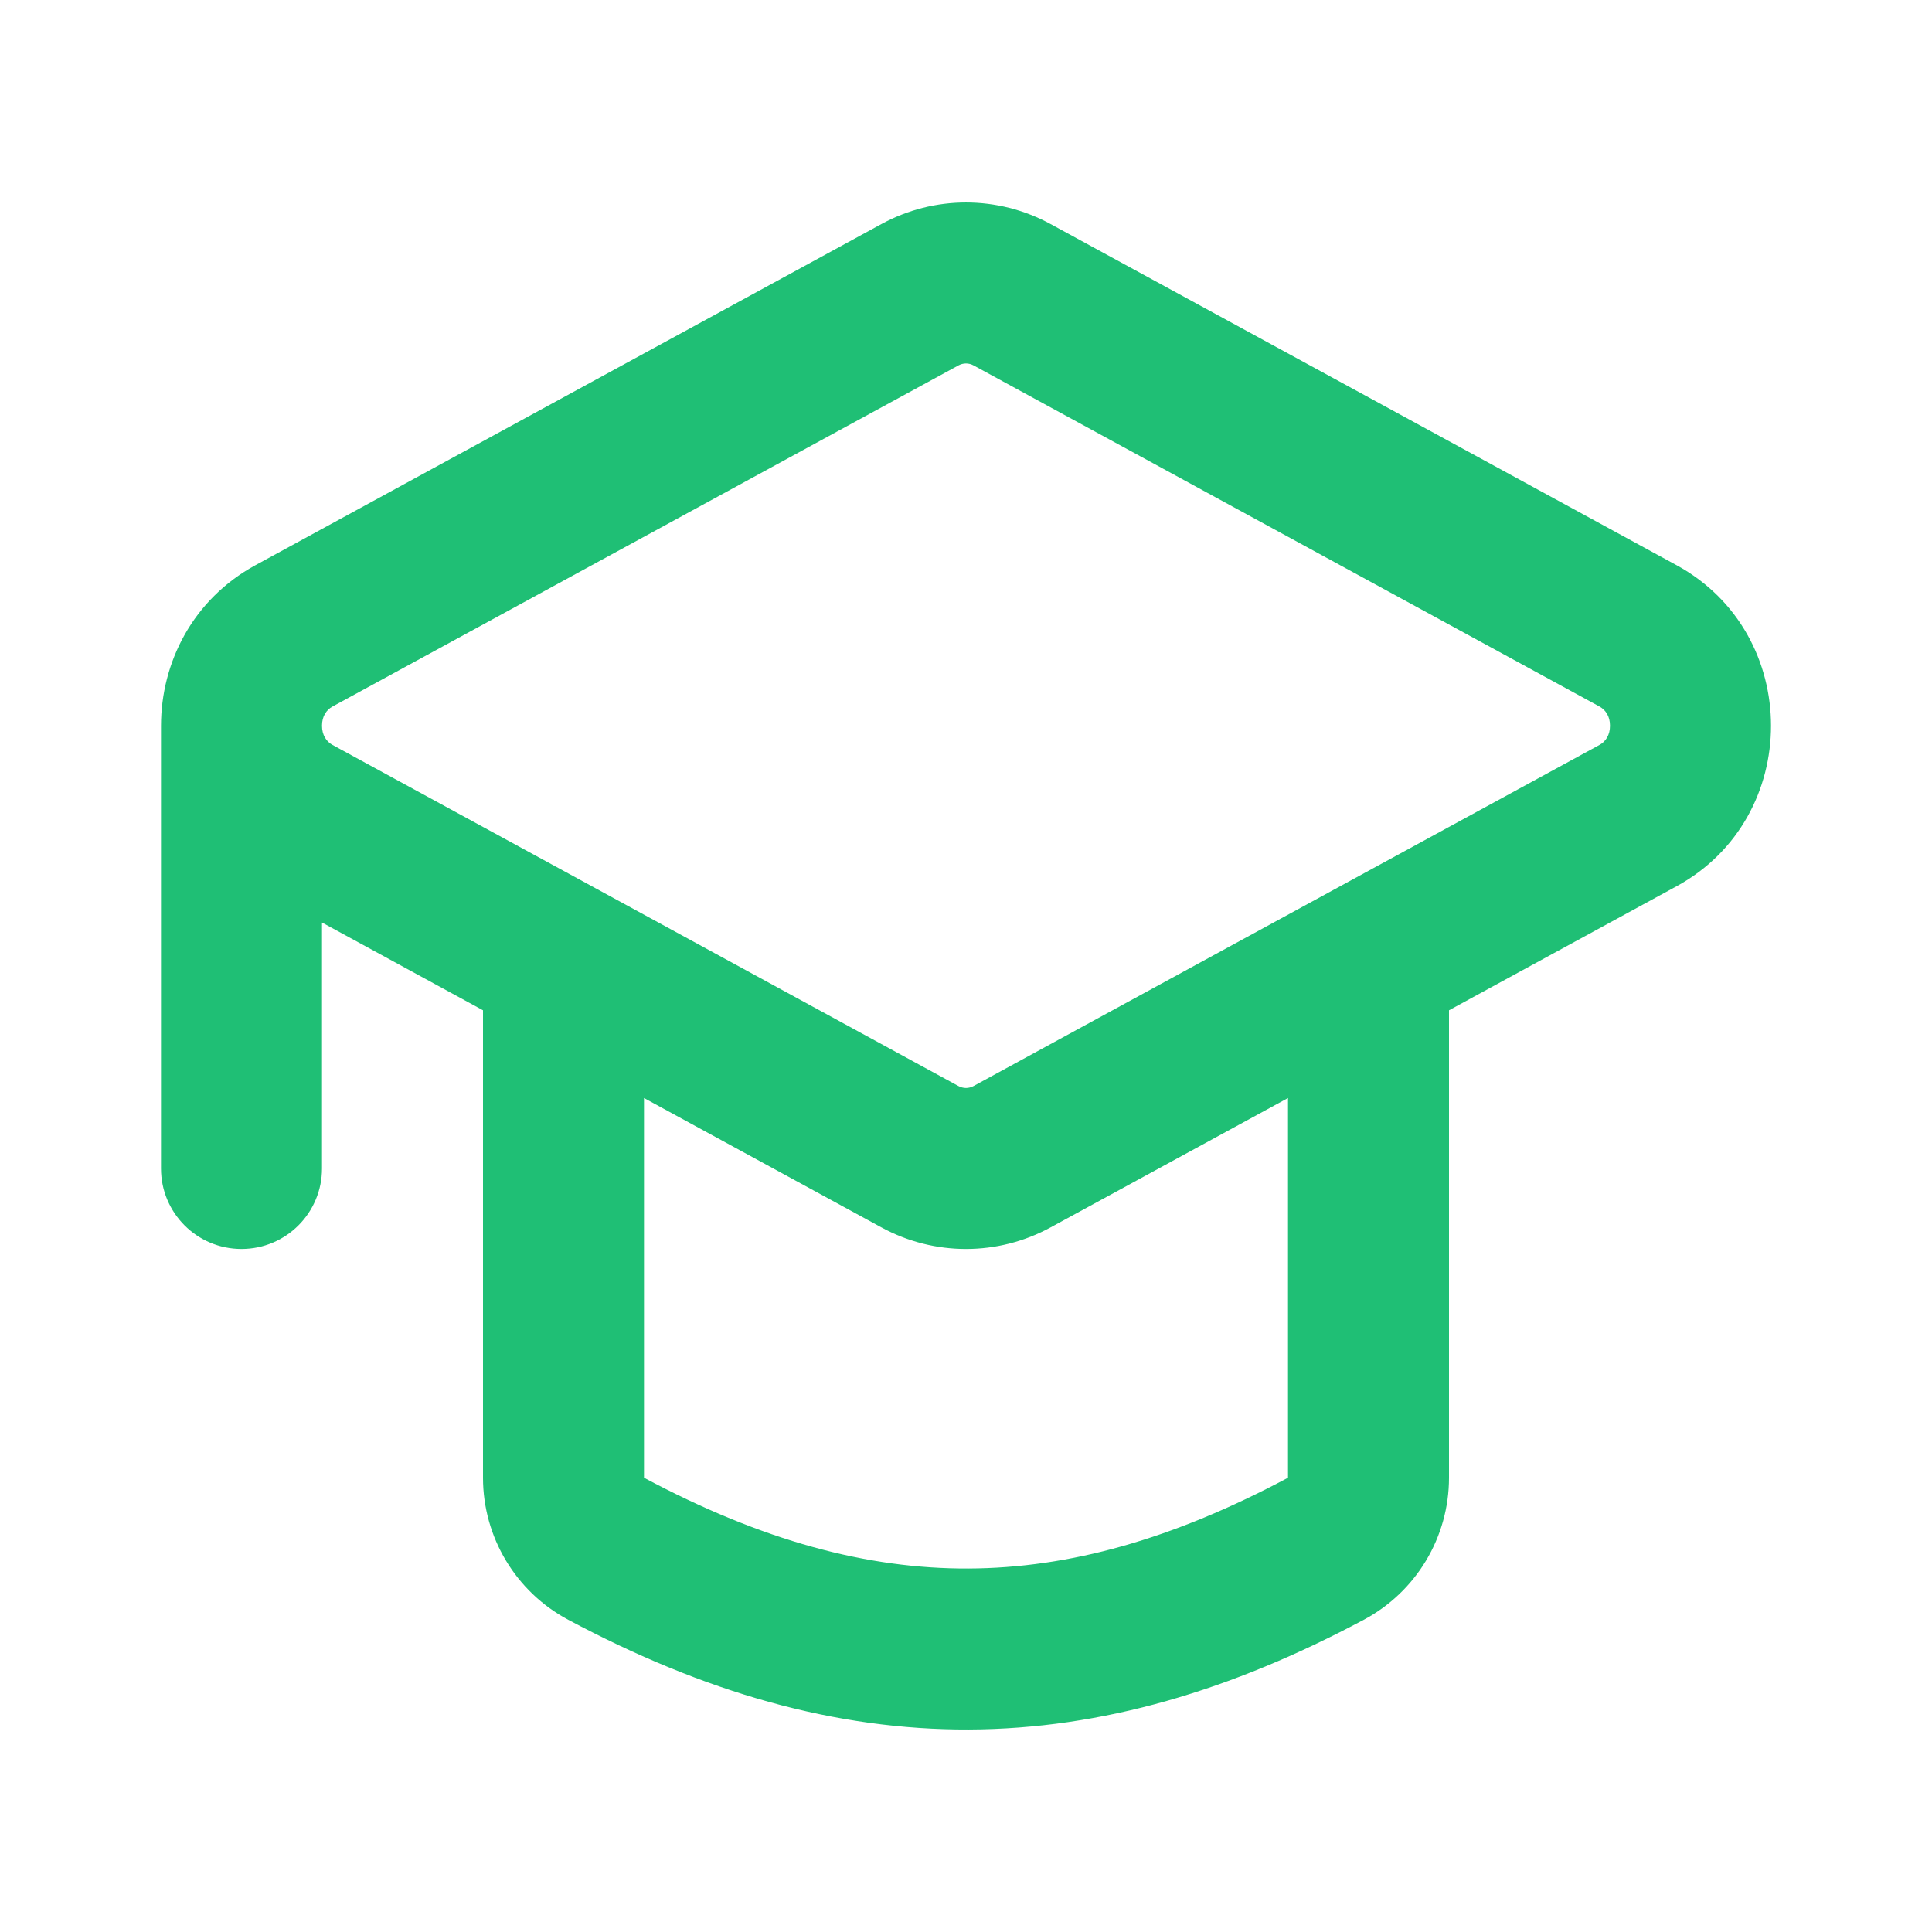 <svg width="48" height="48" viewBox="0 0 48 48" fill="none" xmlns="http://www.w3.org/2000/svg">
<path fill-rule="evenodd" clip-rule="evenodd" d="M21.898 5.567C23.211 4.852 24.789 4.852 26.102 5.567L41.652 14.041C44.783 15.747 44.783 20.314 41.652 22.02L36 25.1V36.714C36 38.191 35.186 39.548 33.882 40.243C30.6 41.994 27.388 42.956 24.074 42.969C20.758 42.983 17.497 42.046 14.118 40.243C12.814 39.548 12 38.191 12 36.714V25.1L8 22.92V29.03C8 30.135 7.105 31.03 6 31.03C4.895 31.03 4 30.135 4 29.03V18.03M4 18.03C4.002 16.464 4.785 14.893 6.348 14.041L21.898 5.567M16 27.28V36.714C18.935 38.279 21.546 38.98 24.058 38.969C26.571 38.959 29.143 38.238 32 36.714V27.28L26.102 30.494C24.789 31.209 23.211 31.209 21.898 30.494L16 27.28ZM24.188 9.079C24.068 9.014 23.932 9.014 23.812 9.079L8.262 17.553C8.105 17.639 8 17.8 8 18.03C8 18.261 8.105 18.422 8.262 18.508L23.812 26.982C23.932 27.047 24.068 27.047 24.188 26.982L39.738 18.508C39.895 18.422 40 18.261 40 18.03C40 17.8 39.895 17.639 39.738 17.553L24.188 9.079Z" fill="#1FBF75"/>
</svg>

